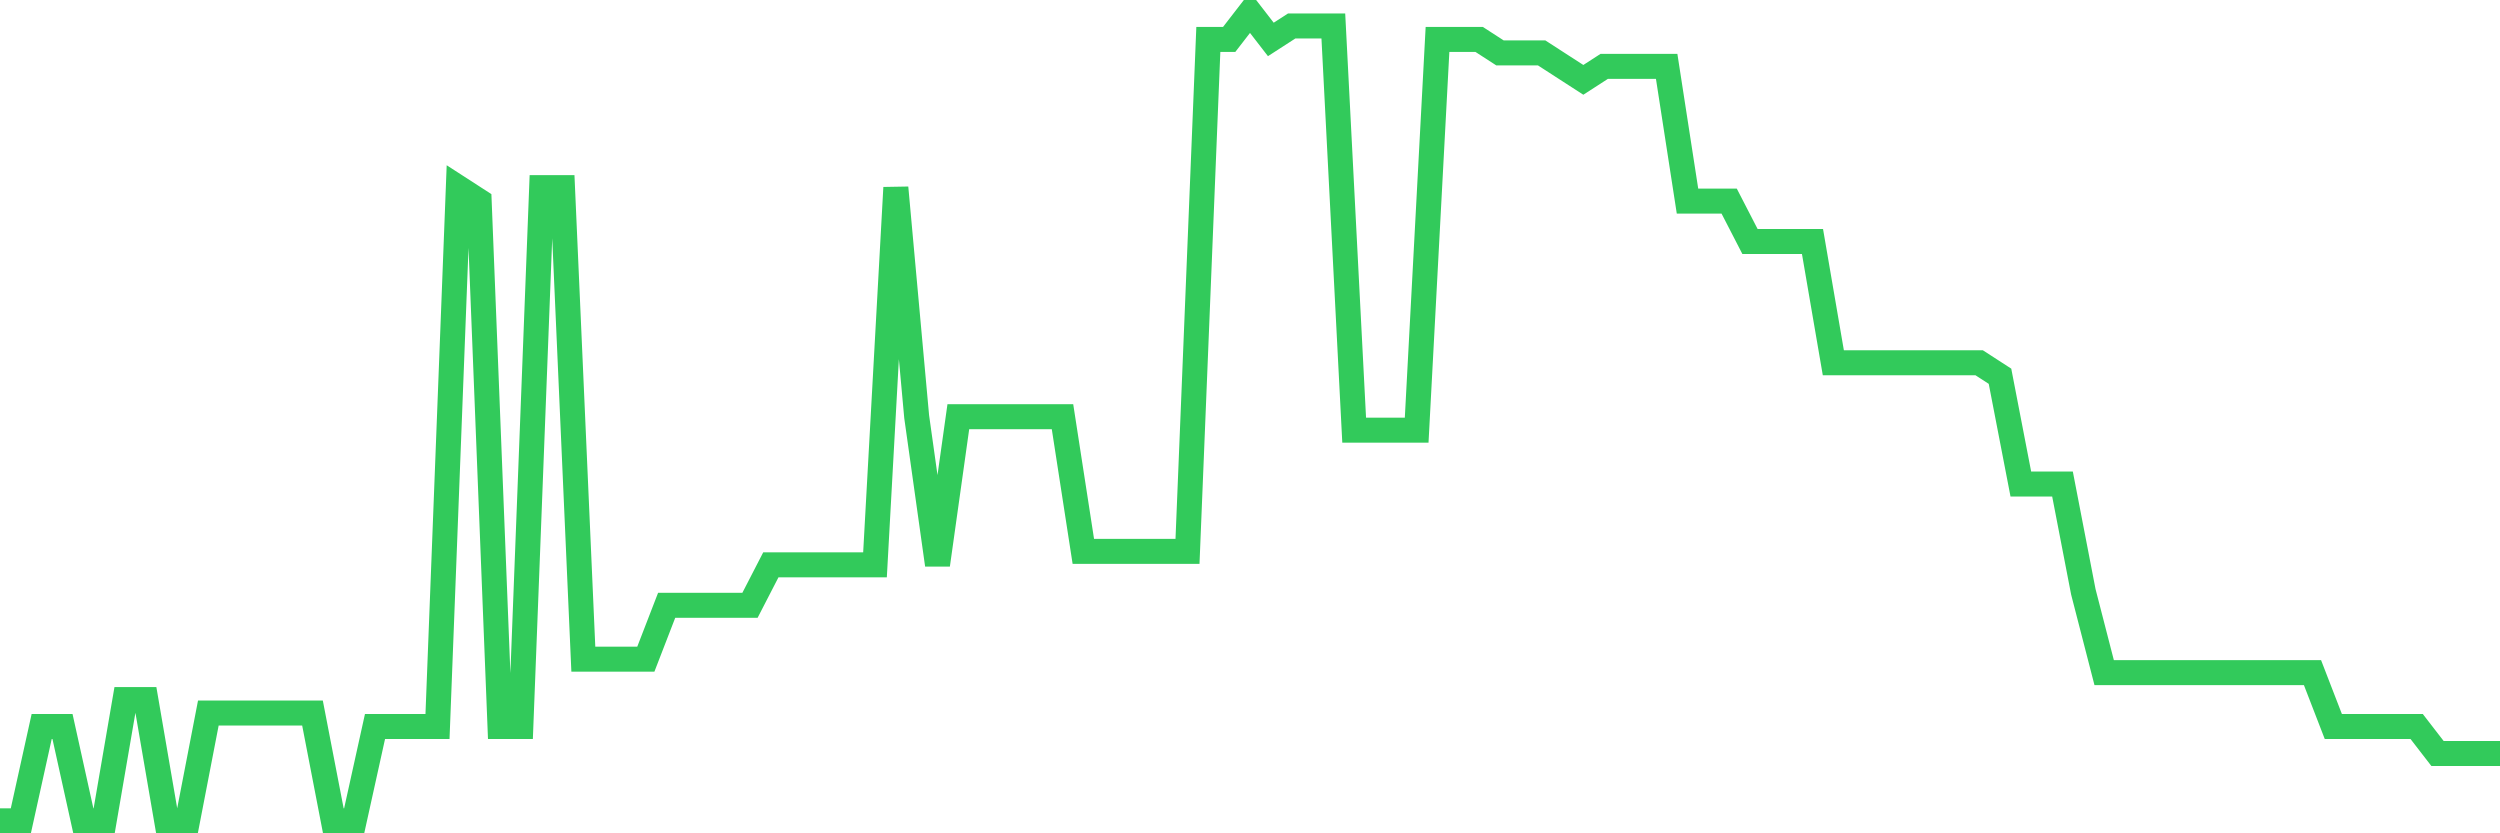 <svg
  xmlns="http://www.w3.org/2000/svg"
  xmlns:xlink="http://www.w3.org/1999/xlink"
  width="120"
  height="40"
  viewBox="0 0 120 40"
  preserveAspectRatio="none"
>
  <polyline
    points="0,39.4 1,39.4 2,34.873 3,34.873 4,39.4 5,39.4 6,33.58 7,33.58 8,39.4 9,39.4 10,34.227 11,34.227 12,34.227 13,34.227 14,34.227 15,34.227 16,39.4 17,39.4 18,34.873 19,34.873 20,34.873 21,34.873 22,9.007 23,9.653 24,34.873 25,34.873 26,9.007 27,9.007 28,31.64 29,31.64 30,31.64 31,31.64 32,29.053 33,29.053 34,29.053 35,29.053 36,29.053 37,27.113 38,27.113 39,27.113 40,27.113 41,27.113 42,27.113 43,9.007 44,20 45,27.113 46,20 47,20 48,20 49,20 50,20 51,20 52,26.467 53,26.467 54,26.467 55,26.467 56,26.467 57,26.467 58,1.893 59,1.893 60,0.6 61,1.893 62,1.247 63,1.247 64,1.247 65,20.647 66,20.647 67,20.647 68,20.647 69,1.893 70,1.893 71,1.893 72,2.54 73,2.54 74,2.54 75,3.187 76,3.833 77,3.187 78,3.187 79,3.187 80,3.187 81,9.653 82,9.653 83,9.653 84,11.593 85,11.593 86,11.593 87,11.593 88,17.413 89,17.413 90,17.413 91,17.413 92,17.413 93,17.413 94,17.413 95,17.413 96,18.06 97,23.233 98,23.233 99,23.233 100,28.407 101,32.287 102,32.287 103,32.287 104,32.287 105,32.287 106,32.287 107,32.287 108,32.287 109,32.287 110,32.287 111,32.287 112,34.873 113,34.873 114,34.873 115,34.873 116,34.873 117,36.167 118,36.167 119,36.167 120,36.167"
    fill="none"
    stroke="#32ca5b"
    stroke-width="1.2"
  >
  </polyline>
</svg>